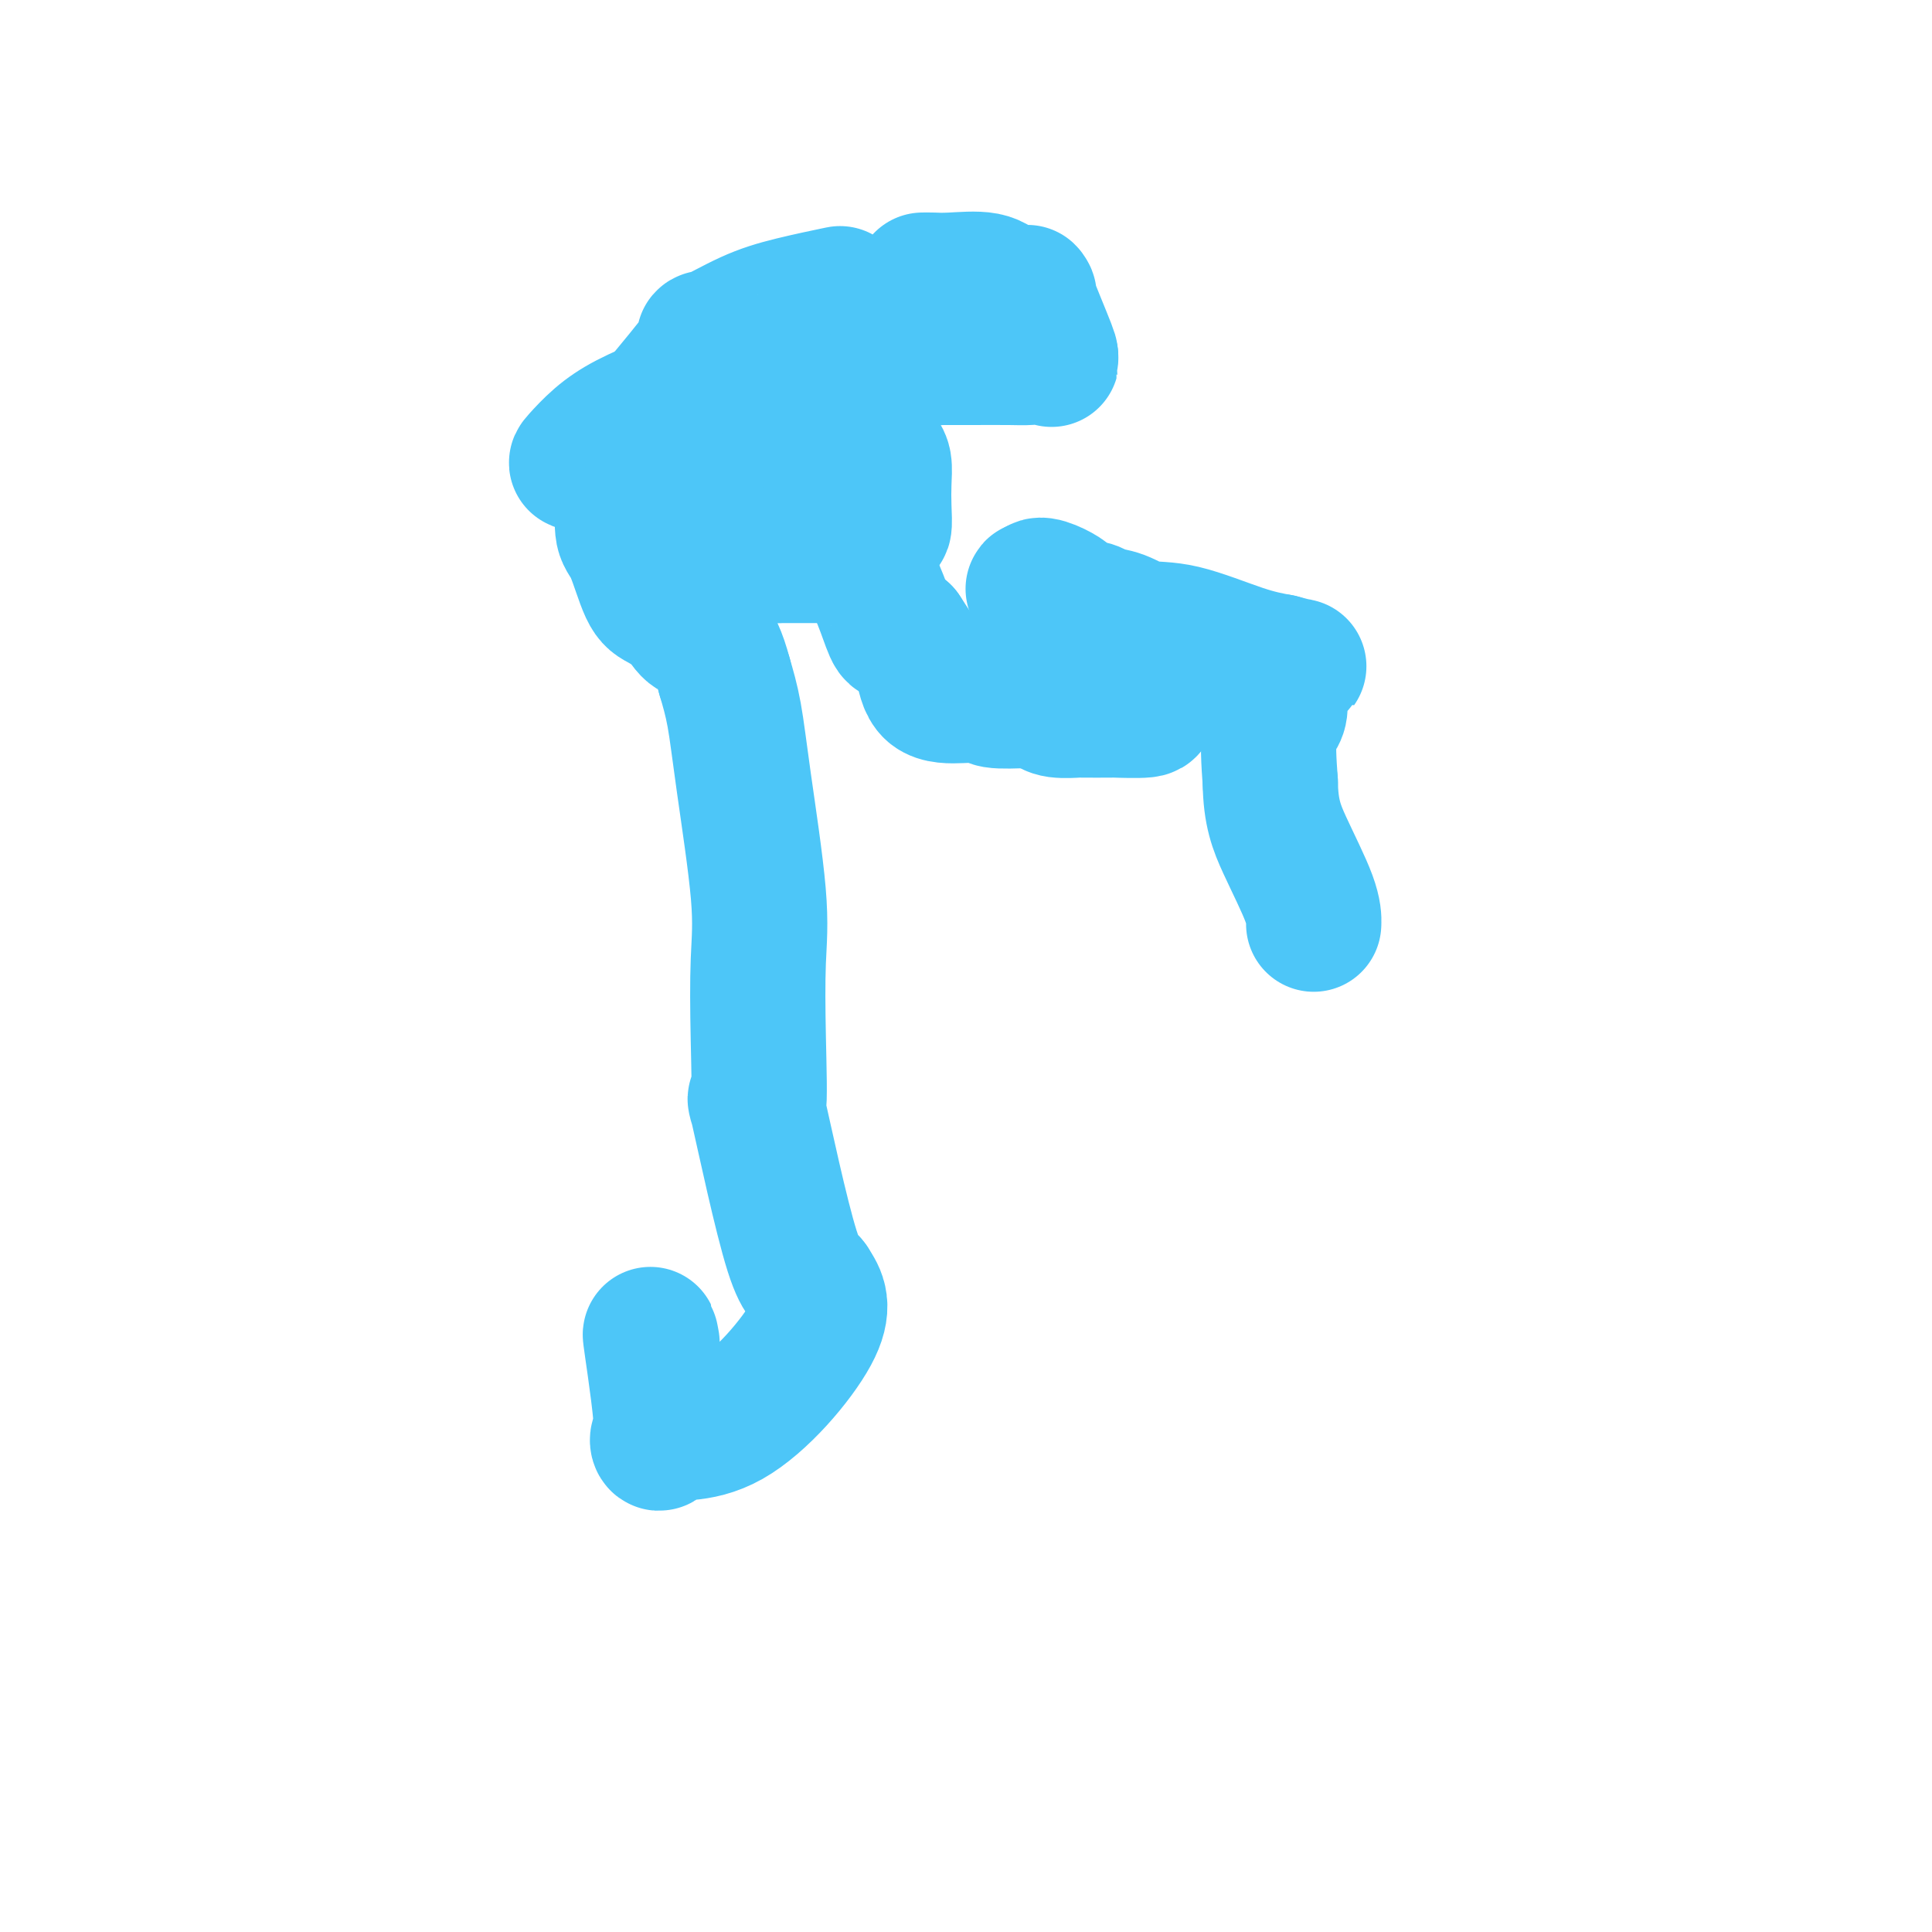 <svg viewBox='0 0 400 400' version='1.1' xmlns='http://www.w3.org/2000/svg' xmlns:xlink='http://www.w3.org/1999/xlink'><g fill='none' stroke='#4DC6F8' stroke-width='28' stroke-linecap='round' stroke-linejoin='round'><path d='M135,278c-0.304,-1.626 -0.608,-3.251 0,1c0.608,4.251 2.127,14.379 2,18c-0.127,3.621 -1.900,0.733 0,0c1.900,-0.733 7.473,0.687 14,-3c6.527,-3.687 14.008,-12.482 17,-18c2.992,-5.518 1.496,-7.759 0,-10'/><path d='M168,266c-0.481,-1.344 -1.685,0.297 -4,-7c-2.315,-7.297 -5.742,-23.532 -7,-29c-1.258,-5.468 -0.347,-0.169 0,-1c0.347,-0.831 0.129,-7.791 0,-14c-0.129,-6.209 -0.170,-11.666 0,-16c0.170,-4.334 0.551,-7.543 0,-14c-0.551,-6.457 -2.033,-16.161 -3,-23c-0.967,-6.839 -1.419,-10.811 -2,-14c-0.581,-3.189 -1.290,-5.594 -2,-8'/><path d='M150,140c-2.315,-8.862 -4.601,-8.517 -6,-9c-1.399,-0.483 -1.909,-1.792 -3,-3c-1.091,-1.208 -2.762,-2.313 -4,-3c-1.238,-0.687 -2.045,-0.955 -3,-3c-0.955,-2.045 -2.060,-5.866 -3,-8c-0.940,-2.134 -1.716,-2.582 -2,-4c-0.284,-1.418 -0.076,-3.805 0,-5c0.076,-1.195 0.022,-1.199 0,-1c-0.022,0.199 -0.011,0.599 0,1'/><path d='M129,105c-0.833,-2.833 -0.417,-1.417 0,0'/><path d='M131,111c0.977,0.475 1.954,0.950 2,1c0.046,0.050 -0.839,-0.326 0,0c0.839,0.326 3.402,1.355 5,2c1.598,0.645 2.232,0.905 4,1c1.768,0.095 4.670,0.026 7,0c2.330,-0.026 4.088,-0.007 5,0c0.912,0.007 0.976,0.002 1,0c0.024,-0.002 0.007,-0.001 1,0c0.993,0.001 2.997,0.000 5,0'/><path d='M161,115c3.442,0.000 2.547,0.000 2,0c-0.547,-0.000 -0.744,0.000 1,0c1.744,0.000 5.431,0.000 7,0c1.569,-0.000 1.020,0.000 1,0c-0.020,0.000 0.490,0.000 1,0'/><path d='M173,115c3.337,-0.485 5.678,-1.696 7,-3c1.322,-1.304 1.623,-2.699 2,-3c0.377,-0.301 0.830,0.491 1,0c0.170,-0.491 0.057,-2.267 0,-4c-0.057,-1.733 -0.056,-3.423 0,-5c0.056,-1.577 0.169,-3.040 0,-4c-0.169,-0.960 -0.620,-1.417 -1,-2c-0.380,-0.583 -0.690,-1.291 -1,-2'/><path d='M181,92c-0.534,-3.685 -1.369,-4.399 -2,-5c-0.631,-0.601 -1.058,-1.089 -2,-2c-0.942,-0.911 -2.398,-2.244 -3,-3c-0.602,-0.756 -0.349,-0.935 -2,-1c-1.651,-0.065 -5.205,-0.018 -7,0c-1.795,0.018 -1.829,0.005 -2,0c-0.171,-0.005 -0.477,-0.001 -1,0c-0.523,0.001 -1.261,0.001 -2,0'/><path d='M160,81c-2.371,-0.080 -1.300,0.219 -1,0c0.300,-0.219 -0.173,-0.957 -2,0c-1.827,0.957 -5.009,3.610 -7,5c-1.991,1.390 -2.791,1.517 -3,1c-0.209,-0.517 0.175,-1.678 -1,0c-1.175,1.678 -3.907,6.194 -5,8c-1.093,1.806 -0.546,0.903 0,0'/><path d='M139,96c-1.516,0.404 -3.033,0.807 1,3c4.033,2.193 13.614,6.175 20,9c6.386,2.825 9.575,4.492 11,0c1.425,-4.492 1.086,-15.143 1,-19c-0.086,-3.857 0.080,-0.920 -1,0c-1.080,0.920 -3.406,-0.175 -8,0c-4.594,0.175 -11.455,1.622 -15,3c-3.545,1.378 -3.772,2.689 -4,4'/><path d='M144,96c-0.821,0.777 -0.875,0.718 0,3c0.875,2.282 2.677,6.905 7,8c4.323,1.095 11.165,-1.339 14,-6c2.835,-4.661 1.663,-11.550 1,-15c-0.663,-3.450 -0.817,-3.461 -3,-4c-2.183,-0.539 -6.395,-1.607 -8,-2c-1.605,-0.393 -0.601,-0.112 -1,0c-0.399,0.112 -2.199,0.056 -4,0'/><path d='M150,80c-4.038,0.177 -7.633,1.618 -11,3c-3.367,1.382 -6.507,2.705 -9,4c-2.493,1.295 -4.338,2.564 -6,4c-1.662,1.436 -3.140,3.041 -4,4c-0.860,0.959 -1.103,1.274 1,0c2.103,-1.274 6.551,-4.137 11,-7'/><path d='M132,88c2.523,-1.661 2.829,-2.314 5,-5c2.171,-2.686 6.207,-7.405 8,-10c1.793,-2.595 1.344,-3.067 1,-3c-0.344,0.067 -0.581,0.673 1,0c1.581,-0.673 4.980,-2.624 8,-4c3.020,-1.376 5.659,-2.178 9,-3c3.341,-0.822 7.383,-1.663 9,-2c1.617,-0.337 0.808,-0.168 0,0'/><path d='M191,58c0.580,-0.014 1.160,-0.029 2,0c0.840,0.029 1.939,0.100 4,0c2.061,-0.100 5.084,-0.373 7,0c1.916,0.373 2.724,1.390 4,2c1.276,0.610 3.019,0.813 4,1c0.981,0.187 1.201,0.360 1,0c-0.201,-0.360 -0.823,-1.251 0,1c0.823,2.251 3.092,7.643 4,10c0.908,2.357 0.454,1.678 0,1'/><path d='M217,73c0.982,2.083 0.937,1.290 0,1c-0.937,-0.290 -2.765,-0.078 -4,0c-1.235,0.078 -1.877,0.021 -4,0c-2.123,-0.021 -5.725,-0.006 -8,0c-2.275,0.006 -3.221,0.002 -4,0c-0.779,-0.002 -1.389,-0.001 -2,0'/><path d='M195,74c-4.279,0.214 -3.976,0.250 -4,0c-0.024,-0.250 -0.374,-0.787 -2,0c-1.626,0.787 -4.527,2.899 -7,5c-2.473,2.101 -4.519,4.190 -6,7c-1.481,2.810 -2.397,6.341 -3,8c-0.603,1.659 -0.893,1.447 -1,1c-0.107,-0.447 -0.031,-1.128 0,1c0.031,2.128 0.015,7.064 0,12'/><path d='M172,108c-0.597,4.168 -0.091,3.587 1,4c1.091,0.413 2.765,1.820 4,3c1.235,1.180 2.029,2.134 3,4c0.971,1.866 2.119,4.644 3,7c0.881,2.356 1.494,4.291 2,5c0.506,0.709 0.906,0.191 1,0c0.094,-0.191 -0.116,-0.055 0,0c0.116,0.055 0.558,0.027 1,0'/><path d='M187,131c3.182,4.858 3.636,5.501 4,7c0.364,1.499 0.639,3.852 2,5c1.361,1.148 3.808,1.091 6,1c2.192,-0.091 4.129,-0.217 5,0c0.871,0.217 0.678,0.776 2,1c1.322,0.224 4.161,0.112 7,0'/><path d='M213,145c3.946,0.475 3.813,0.663 4,1c0.187,0.337 0.696,0.822 2,1c1.304,0.178 3.405,0.048 4,0c0.595,-0.048 -0.316,-0.016 1,0c1.316,0.016 4.858,0.015 6,0c1.142,-0.015 -0.116,-0.042 1,0c1.116,0.042 4.604,0.155 6,0c1.396,-0.155 0.698,-0.577 0,-1'/><path d='M237,146c3.711,-0.287 0.987,-1.506 0,-2c-0.987,-0.494 -0.237,-0.264 0,-1c0.237,-0.736 -0.040,-2.439 0,-3c0.040,-0.561 0.398,0.018 0,0c-0.398,-0.018 -1.550,-0.634 -2,-1c-0.450,-0.366 -0.198,-0.483 -1,-1c-0.802,-0.517 -2.658,-1.433 -4,-2c-1.342,-0.567 -2.171,-0.783 -3,-1'/><path d='M227,135c-2.128,-1.580 -2.449,-3.030 -3,-4c-0.551,-0.970 -1.333,-1.462 -2,-2c-0.667,-0.538 -1.220,-1.124 -2,-2c-0.780,-0.876 -1.787,-2.044 -3,-3c-1.213,-0.956 -2.632,-1.702 -3,-2c-0.368,-0.298 0.316,-0.149 1,0'/><path d='M215,122c-0.785,-1.894 3.251,-0.127 5,1c1.749,1.127 1.210,1.616 2,2c0.790,0.384 2.907,0.663 4,1c1.093,0.337 1.161,0.730 2,1c0.839,0.270 2.449,0.415 4,1c1.551,0.585 3.045,1.610 5,2c1.955,0.390 4.373,0.143 8,1c3.627,0.857 8.465,2.816 12,4c3.535,1.184 5.768,1.592 8,2'/><path d='M265,137c7.703,2.107 1.962,-0.126 0,1c-1.962,1.126 -0.144,5.611 0,8c0.144,2.389 -1.388,2.683 -2,5c-0.612,2.317 -0.306,6.659 0,11'/><path d='M263,162c0.083,6.225 1.290,9.287 3,13c1.710,3.713 3.922,8.077 5,11c1.078,2.923 1.022,4.407 1,5c-0.022,0.593 -0.011,0.297 0,0'/></g>
</svg>